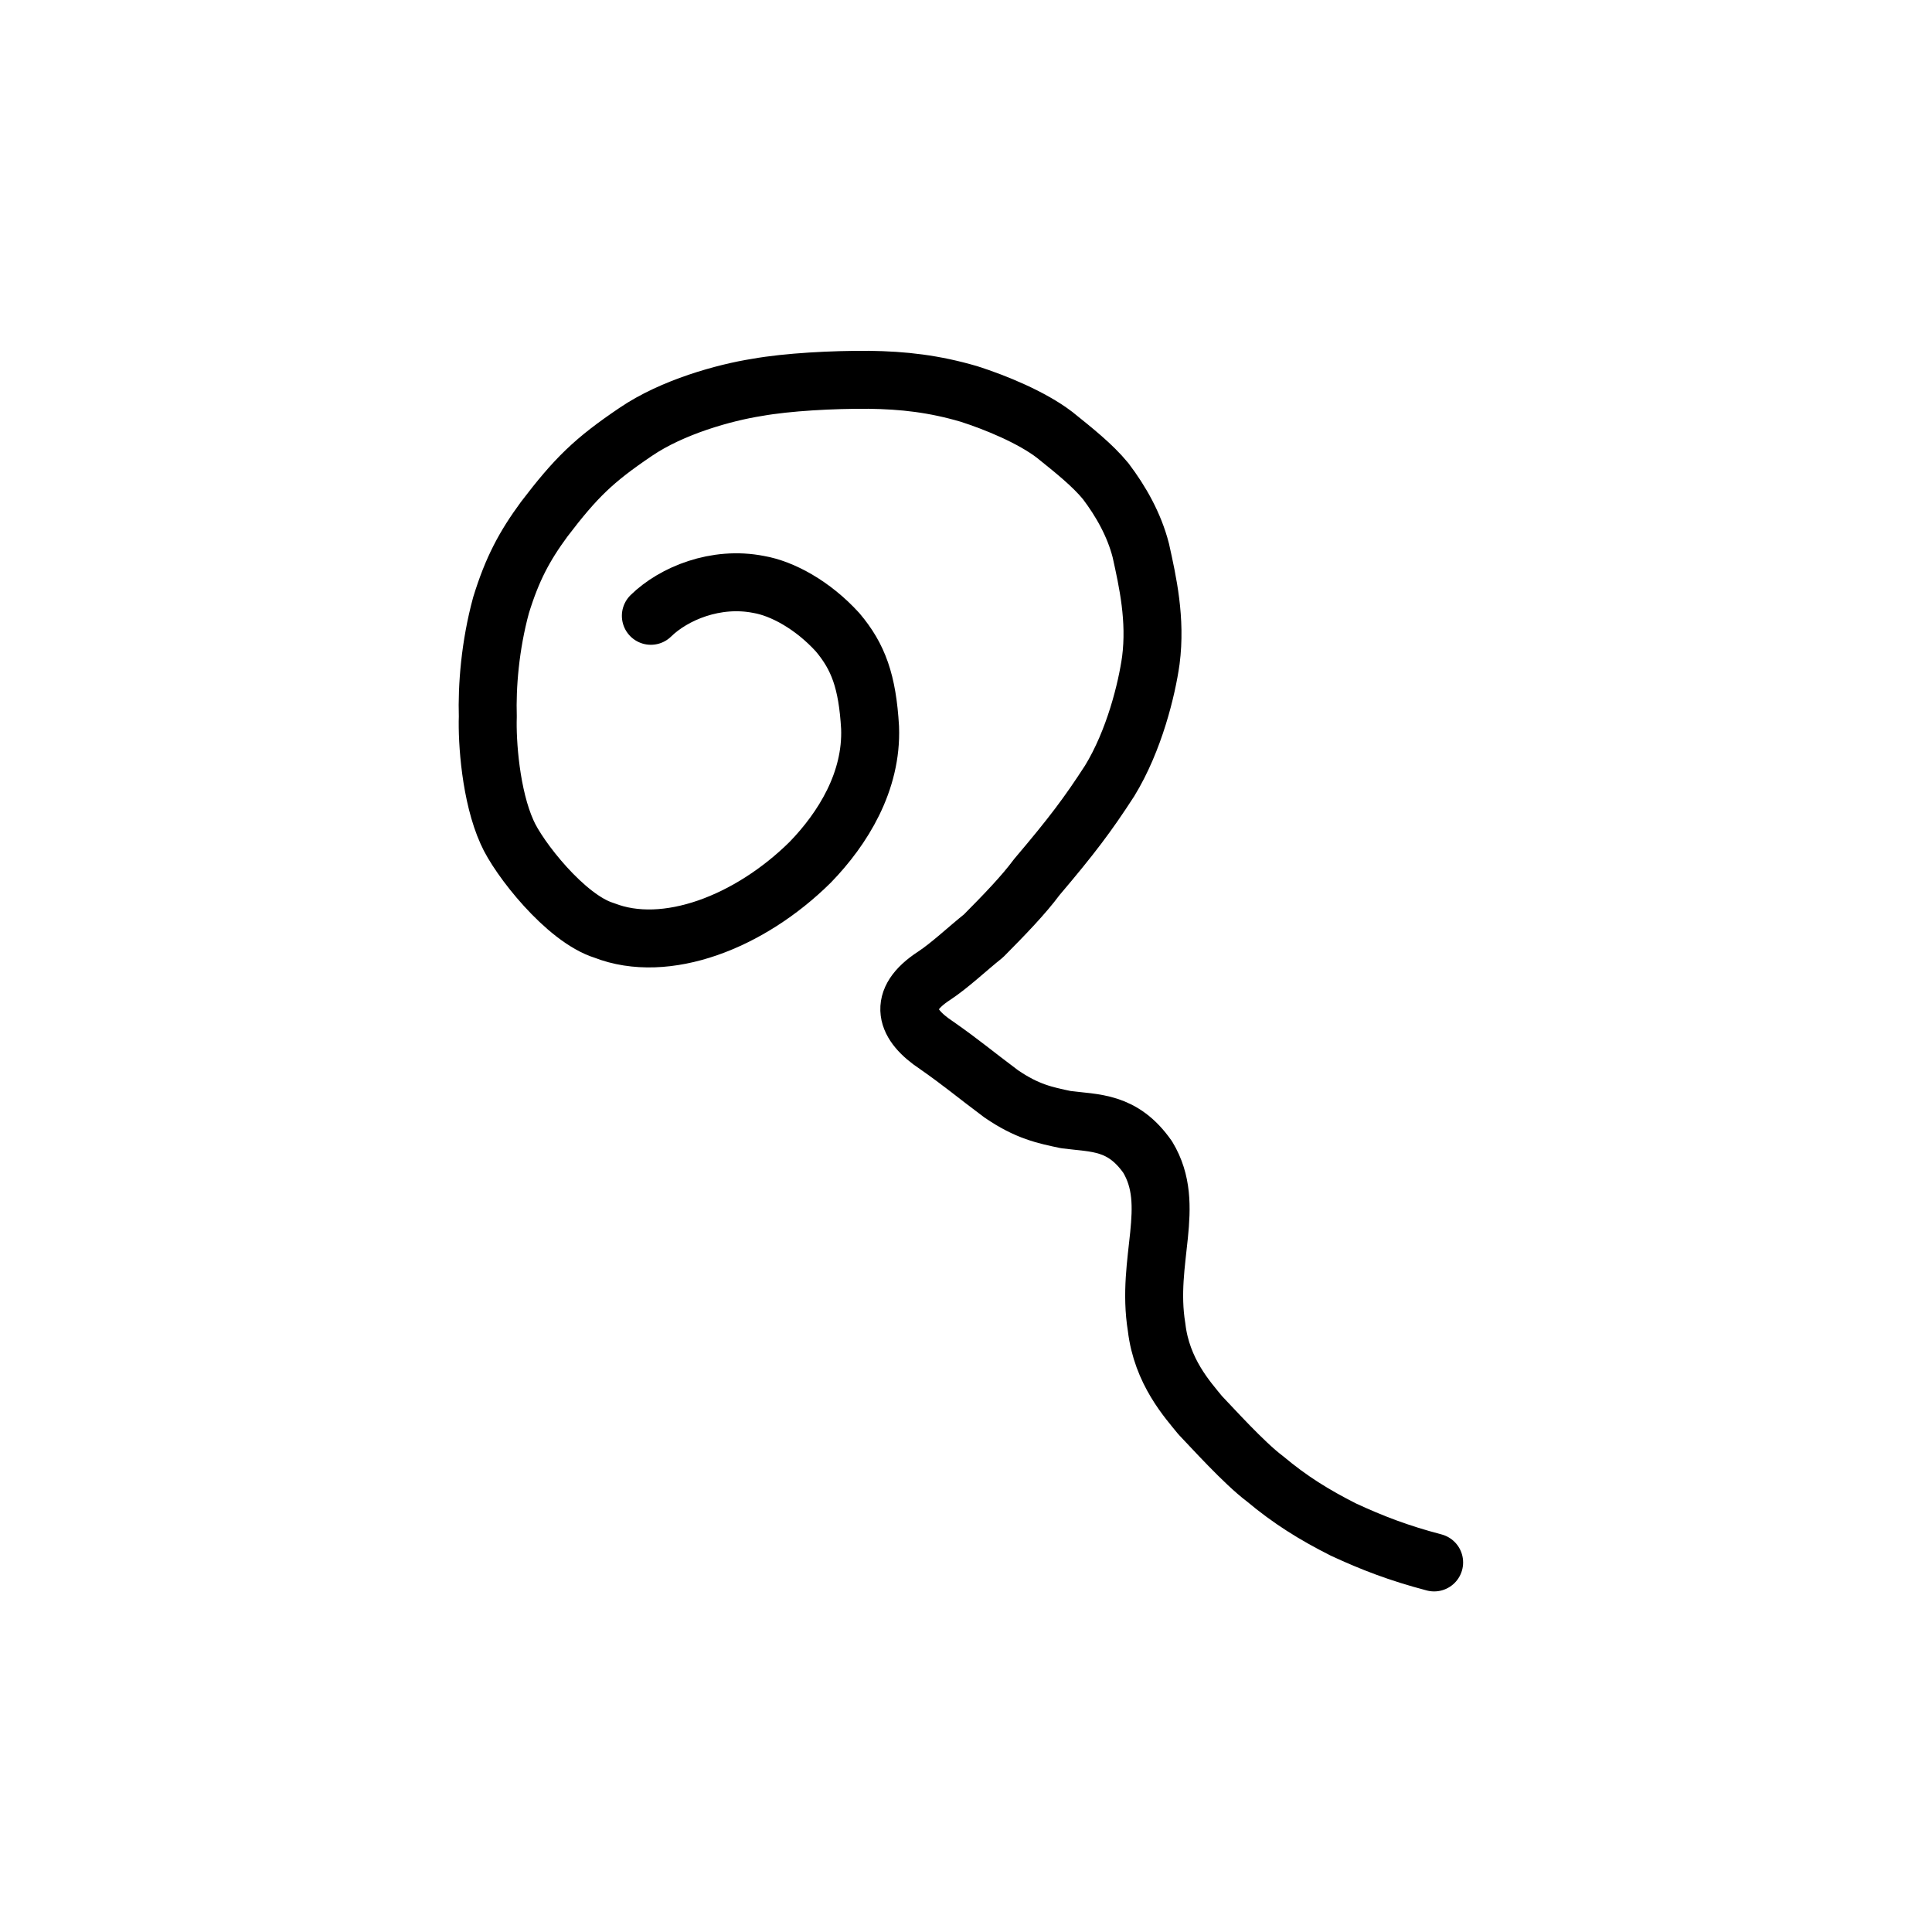 <?xml version="1.0" encoding="UTF-8" standalone="no"?>
<!-- Created with Inkscape (http://www.inkscape.org/) -->

<svg
   xmlns:dc="http://purl.org/dc/elements/1.1/"
   xmlns:cc="http://creativecommons.org/ns#"
   xmlns:rdf="http://www.w3.org/1999/02/22-rdf-syntax-ns#"
   xmlns:svg="http://www.w3.org/2000/svg"
   xmlns="http://www.w3.org/2000/svg"
   xmlns:sodipodi="http://sodipodi.sourceforge.net/DTD/sodipodi-0.dtd"
   xmlns:inkscape="http://www.inkscape.org/namespaces/inkscape"
   width="200px"
   height="200px"
   viewBox="0 0 200 200"
   version="1.1"
   id="SVGRoot"
   inkscape:version="0.92.3 (2405546, 2018-03-11)"
   sodipodi:docname="96f2old.svg">
  <sodipodi:namedview
     id="base"
     pagecolor="#ffffff"
     bordercolor="#666666"
     borderopacity="1.0"
     inkscape:pageopacity="0.0"
     inkscape:pageshadow="2"
     inkscape:zoom="2.5198715"
     inkscape:cx="42.179181"
     inkscape:cy="77.692286"
     inkscape:document-units="px"
     inkscape:current-layer="layer1"
     showgrid="true"
     inkscape:window-width="1126"
     inkscape:window-height="932"
     inkscape:window-x="129"
     inkscape:window-y="78"
     inkscape:window-maximized="0"
     showguides="false"
     inkscape:snap-global="false">
    <inkscape:grid
       type="xygrid"
       id="grid6085" />
  </sodipodi:namedview>
  <defs
     id="defs5523" />
  <g
     id="layer1"
     inkscape:groupmode="layer"
     inkscape:label="レイヤー 1">
    <path
       style="opacity:1;vector-effect:none;fill:none;fill-opacity:1;stroke:#000000;stroke-width:6;stroke-linecap:round;stroke-linejoin:round;stroke-miterlimit:4;stroke-dasharray:none;stroke-dashoffset:0;stroke-opacity:1"
       d="m 67.377,63.748 c 2.354,-2.303 6.723,-4.124 11.162,-3.246 2.42,0.413 5.584,2.107 8.176,4.957 2.136,2.535 3.075,5.079 3.355,9.855 0.213,5.579 -2.805,10.448 -6.195,13.945 -6.28,6.214 -14.961,9.553 -21.331,7.055 -4,-1.232 -8.901,-7.511 -10.049,-10.162 -1.7,-3.749 -2.087,-9.365 -1.997,-11.964 -0.094,-3.129 0.227,-7.353 1.374,-11.554 1.16,-3.758 2.418,-6.097 4.452,-8.87 3.297,-4.323 5.124,-6.108 9.483,-9.055 3.793,-2.583 9.186,-4.073 12.557,-4.605 3.173,-0.566 7.843,-0.812 11.572,-0.787 3.584,0.046 6.761,0.408 10.366,1.464 2.757,0.879 6.506,2.423 8.869,4.232 1.997,1.608 3.91,3.121 5.288,4.797 1.572,2.076 2.952,4.497 3.639,7.181 0.719,3.247 1.584,7.133 1.037,11.374 -0.413,2.947 -1.7,8.285 -4.268,12.474 -2.247,3.47 -3.902,5.674 -7.531,9.95 -1.388,1.873 -3.365,3.914 -5.527,6.095 -1.665,1.327 -3.474,3.052 -5.12,4.134 -3.903,2.544 -2.956,5.064 0.261,7.188 2.755,1.931 3.833,2.891 6.686,5.022 2.696,1.853 4.56,2.223 6.709,2.675 3.029,0.394 5.861,0.162 8.465,3.882 3.04,5.045 -0.217,10.617 0.922,17.615 0.539,4.601 3.232,7.525 4.514,9.104 1.161,1.202 4.544,4.965 6.702,6.578 2.588,2.17 5.074,3.723 8.143,5.269 2.94,1.359 5.667,2.419 9.371,3.392"
       id="path828"
       inkscape:connector-curvature="0"
       sodipodi:nodetypes="ccccccccccccccccccccccccccccccc" />
  </g>
</svg>
